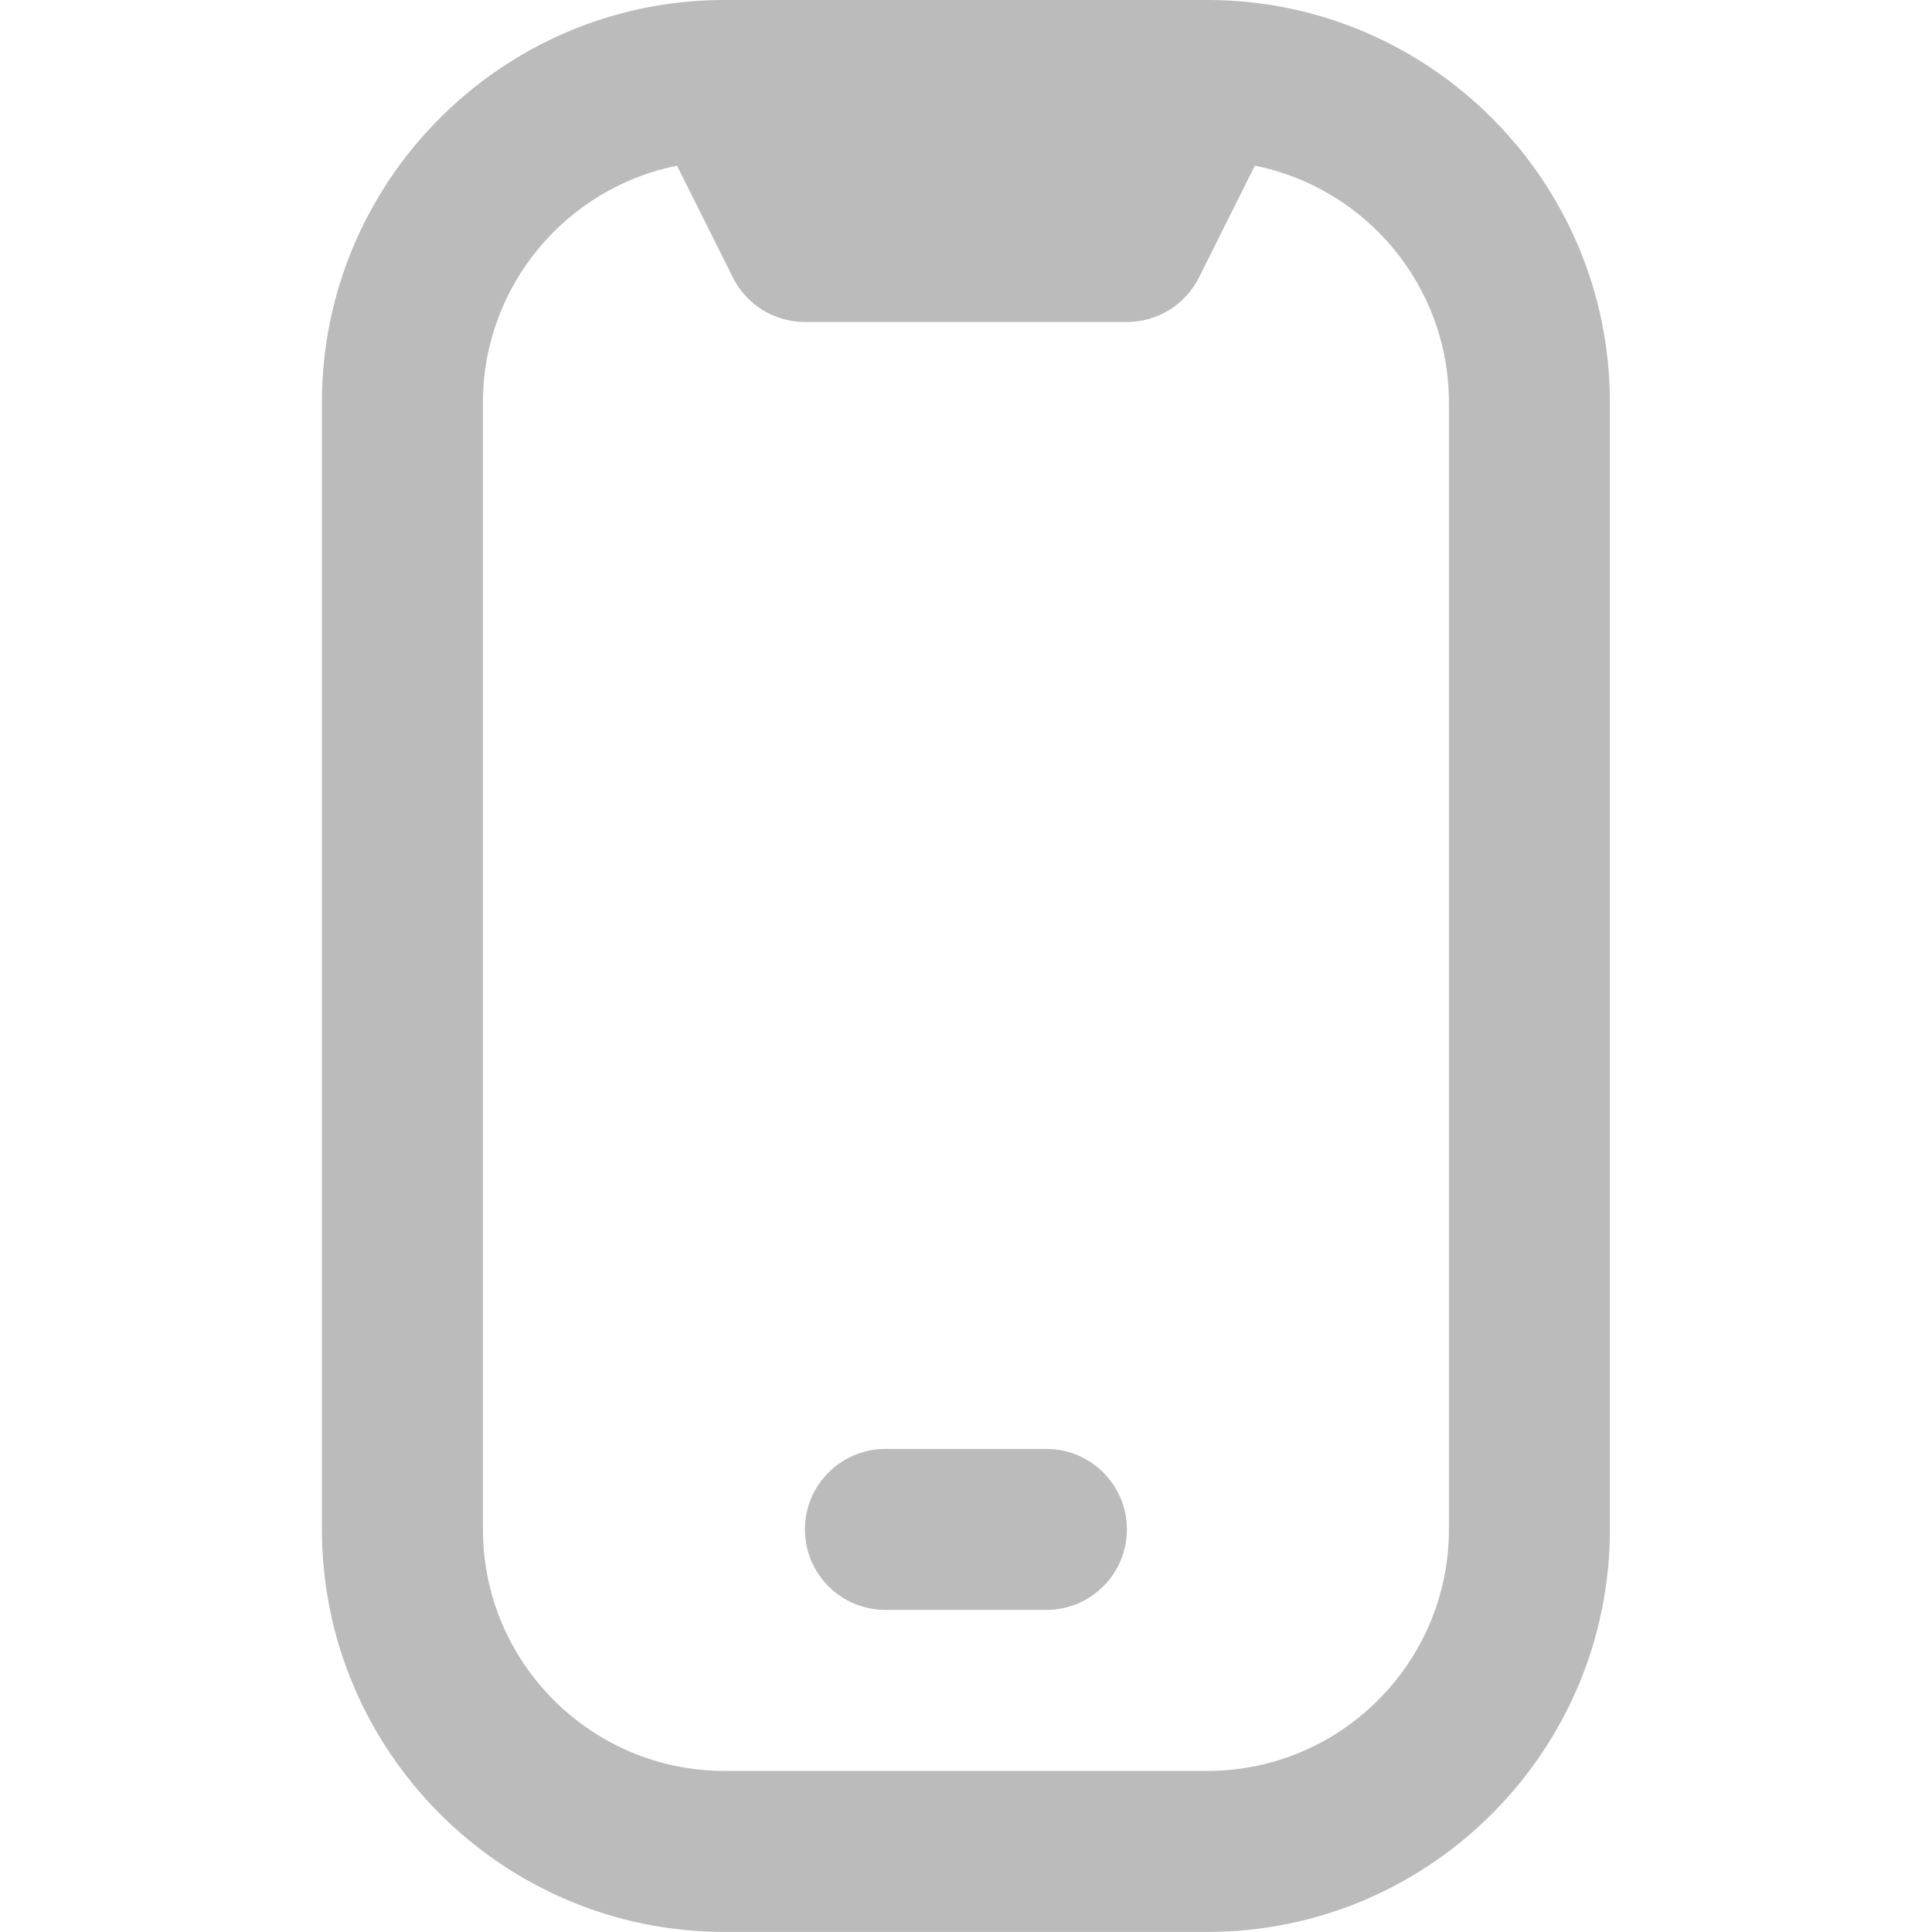 <svg width="32" height="32" viewBox="0 0 32 32" fill="none" xmlns="http://www.w3.org/2000/svg">
<g clip-path="url(#clip0_595_386)">
<path d="M20.059 -7.07991e-06C20.023 -0.001 11.975 -0.001 11.939 -7.07991e-06C8.291 0.032 5.332 3.011 5.332 6.665V25.332C5.332 29.008 8.323 31.999 11.999 31.999H19.999C23.675 31.999 26.665 29.008 26.665 25.332V6.667C26.665 3.011 23.707 0.033 20.059 -7.07991e-06ZM23.999 25.332C23.999 27.537 22.204 29.332 19.999 29.332H11.999C9.793 29.332 7.999 27.537 7.999 25.332V6.667C7.999 4.729 9.383 3.111 11.213 2.744L12.139 4.596C12.364 5.048 12.827 5.333 13.332 5.333H18.665C19.171 5.333 19.632 5.048 19.859 4.596L20.784 2.744C22.615 3.109 23.999 4.729 23.999 6.667V25.332ZM17.332 26.665H14.665C13.929 26.665 13.332 26.068 13.332 25.332C13.332 24.596 13.929 23.999 14.665 23.999H17.332C18.068 23.999 18.665 24.596 18.665 25.332C18.665 26.068 18.068 26.665 17.332 26.665Z" fill="#BBBBBB"/>
</g>
<defs>
<clipPath id="clip0_595_386">
<rect width="32" height="32" fill="white"/>
</clipPath>
</defs>
</svg>
